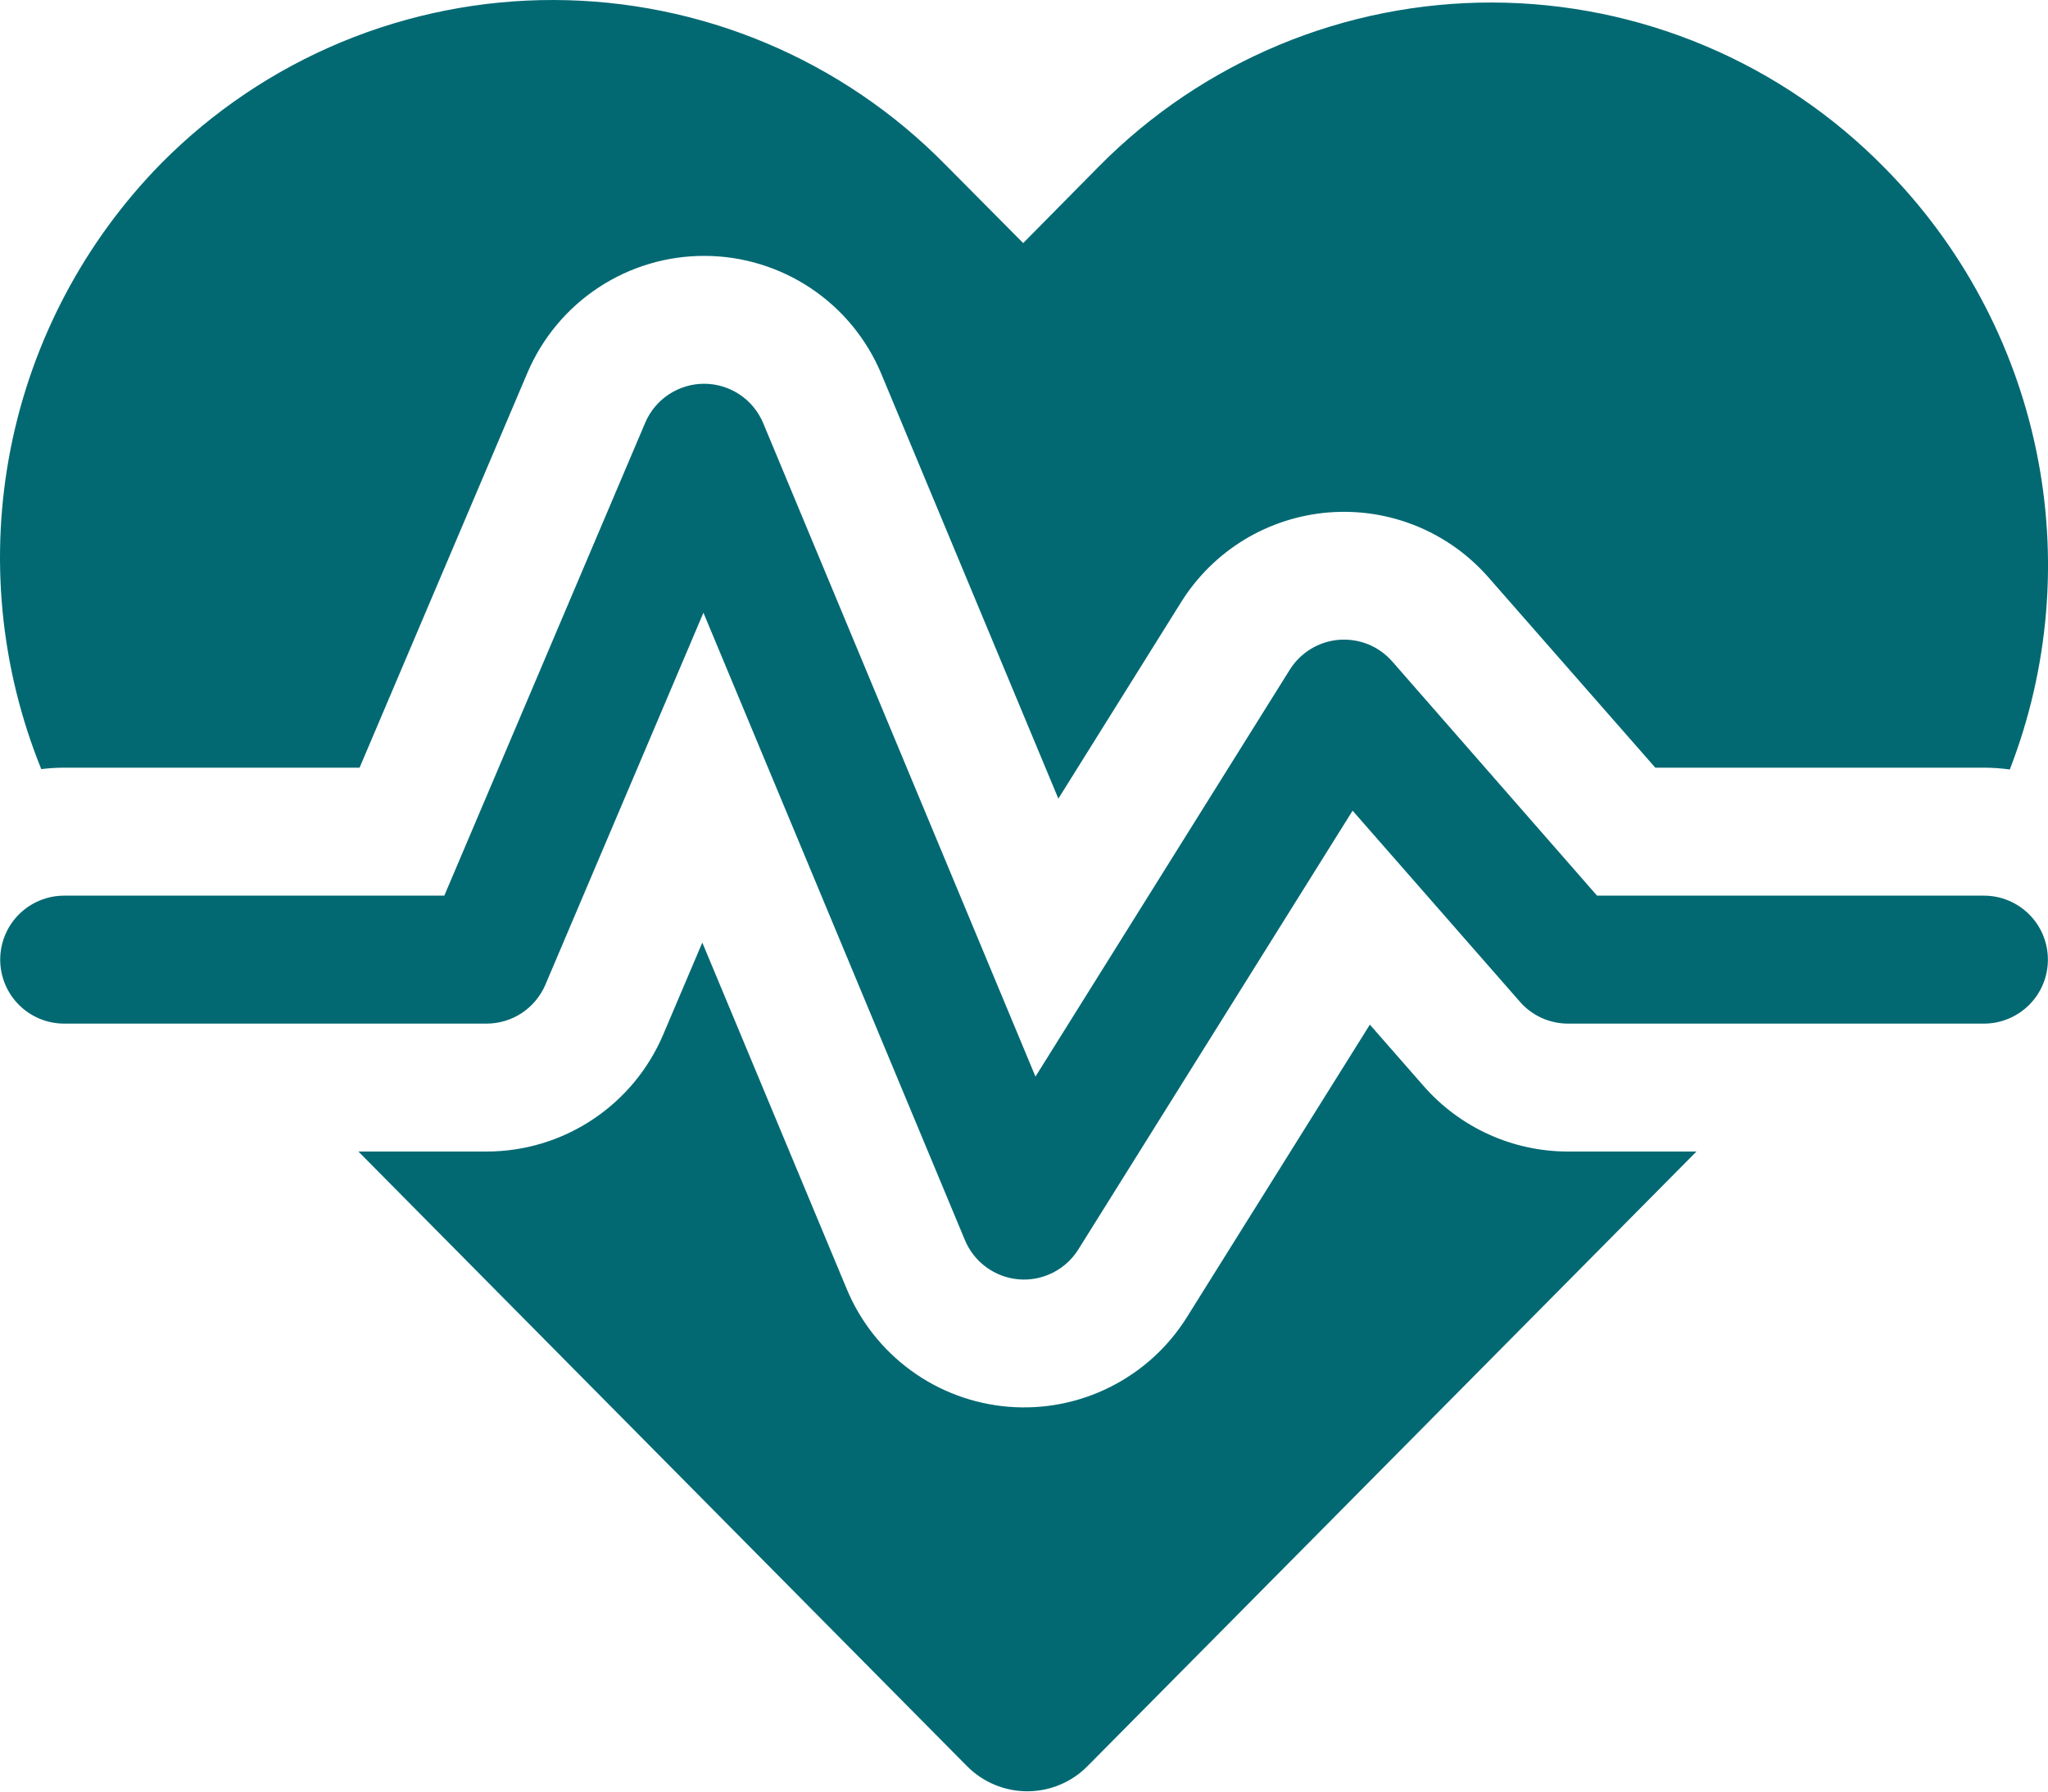 <?xml version="1.0" encoding="UTF-8"?> <svg xmlns="http://www.w3.org/2000/svg" width="40" height="35" viewBox="0 0 40 35" fill="none"> <g clip-path="url(#clip0_835_126)"> <path d="M18.471 3.224C17.474 2.207 16.283 1.398 14.97 0.844C13.657 0.291 12.247 0.004 10.822 3.66695e-05C9.397 -0.004 7.985 0.276 6.669 0.822C5.353 1.369 4.159 2.172 3.156 3.184C1.652 4.713 0.628 6.649 0.21 8.753C-0.207 10.857 -0 13.037 0.806 15.025C0.951 15.007 1.101 14.997 1.254 14.997H7.023L10.302 7.281C10.591 6.602 11.074 6.023 11.69 5.617C12.306 5.211 13.028 4.996 13.766 4.999C14.504 5.001 15.225 5.222 15.838 5.632C16.452 6.042 16.93 6.625 17.214 7.306L20.671 15.602L23.071 11.76C23.381 11.264 23.803 10.848 24.302 10.544C24.802 10.241 25.366 10.058 25.949 10.011C26.532 9.964 27.118 10.054 27.66 10.274C28.202 10.494 28.684 10.838 29.07 11.278L32.33 14.997H38.749C38.921 14.997 39.089 15.01 39.254 15.032C40.024 13.046 40.203 10.88 39.769 8.794C39.335 6.709 38.307 4.793 36.809 3.279C35.81 2.26 34.618 1.449 33.303 0.895C31.988 0.34 30.576 0.053 29.149 0.049C27.722 0.046 26.308 0.326 24.991 0.874C23.673 1.422 22.477 2.227 21.473 3.241L19.984 4.749L18.471 3.224ZM18.886 34.502L7 22.496H9.502C10.238 22.496 10.957 22.28 11.57 21.874C12.184 21.468 12.664 20.891 12.952 20.214L13.717 18.414L16.541 25.189C16.806 25.823 17.241 26.373 17.797 26.777C18.353 27.182 19.01 27.425 19.695 27.482C20.381 27.538 21.068 27.405 21.683 27.096C22.298 26.788 22.816 26.317 23.181 25.733L26.755 20.017L27.805 21.216C28.157 21.618 28.59 21.94 29.077 22.161C29.563 22.382 30.091 22.496 30.625 22.496H33.134L21.241 34.502C21.087 34.658 20.904 34.782 20.702 34.866C20.5 34.951 20.283 34.994 20.064 34.994C19.845 34.994 19.628 34.951 19.426 34.866C19.224 34.782 19.04 34.658 18.886 34.502ZM14.907 8.268C14.812 8.041 14.653 7.846 14.449 7.709C14.244 7.572 14.004 7.498 13.758 7.497C13.512 7.496 13.271 7.568 13.065 7.703C12.859 7.839 12.698 8.032 12.602 8.258L8.678 17.497H1.254C0.922 17.497 0.604 17.629 0.37 17.863C0.135 18.098 0.004 18.415 0.004 18.747C0.004 19.078 0.135 19.396 0.37 19.631C0.604 19.865 0.922 19.997 1.254 19.997H9.502C9.748 19.997 9.987 19.925 10.192 19.79C10.396 19.654 10.556 19.462 10.652 19.237L13.739 11.97L18.846 24.226C18.934 24.438 19.079 24.622 19.265 24.757C19.45 24.892 19.669 24.974 19.898 24.993C20.127 25.012 20.356 24.967 20.561 24.864C20.767 24.761 20.939 24.603 21.061 24.409L26.418 15.837L29.685 19.569C29.802 19.703 29.946 19.811 30.108 19.885C30.271 19.958 30.447 19.997 30.625 19.997H38.749C39.08 19.997 39.398 19.865 39.632 19.631C39.867 19.396 39.998 19.078 39.998 18.747C39.998 18.415 39.867 18.098 39.632 17.863C39.398 17.629 39.08 17.497 38.749 17.497H31.192L27.193 12.923C27.064 12.776 26.903 12.661 26.722 12.587C26.541 12.514 26.345 12.484 26.151 12.499C25.956 12.515 25.768 12.576 25.601 12.678C25.434 12.78 25.294 12.919 25.19 13.085L20.224 21.032L14.907 8.268Z" fill="#026973"></path> </g> <defs> <clipPath id="clip0_835_126"> <rect width="40" height="35" fill="white"></rect> </clipPath> </defs> </svg> 